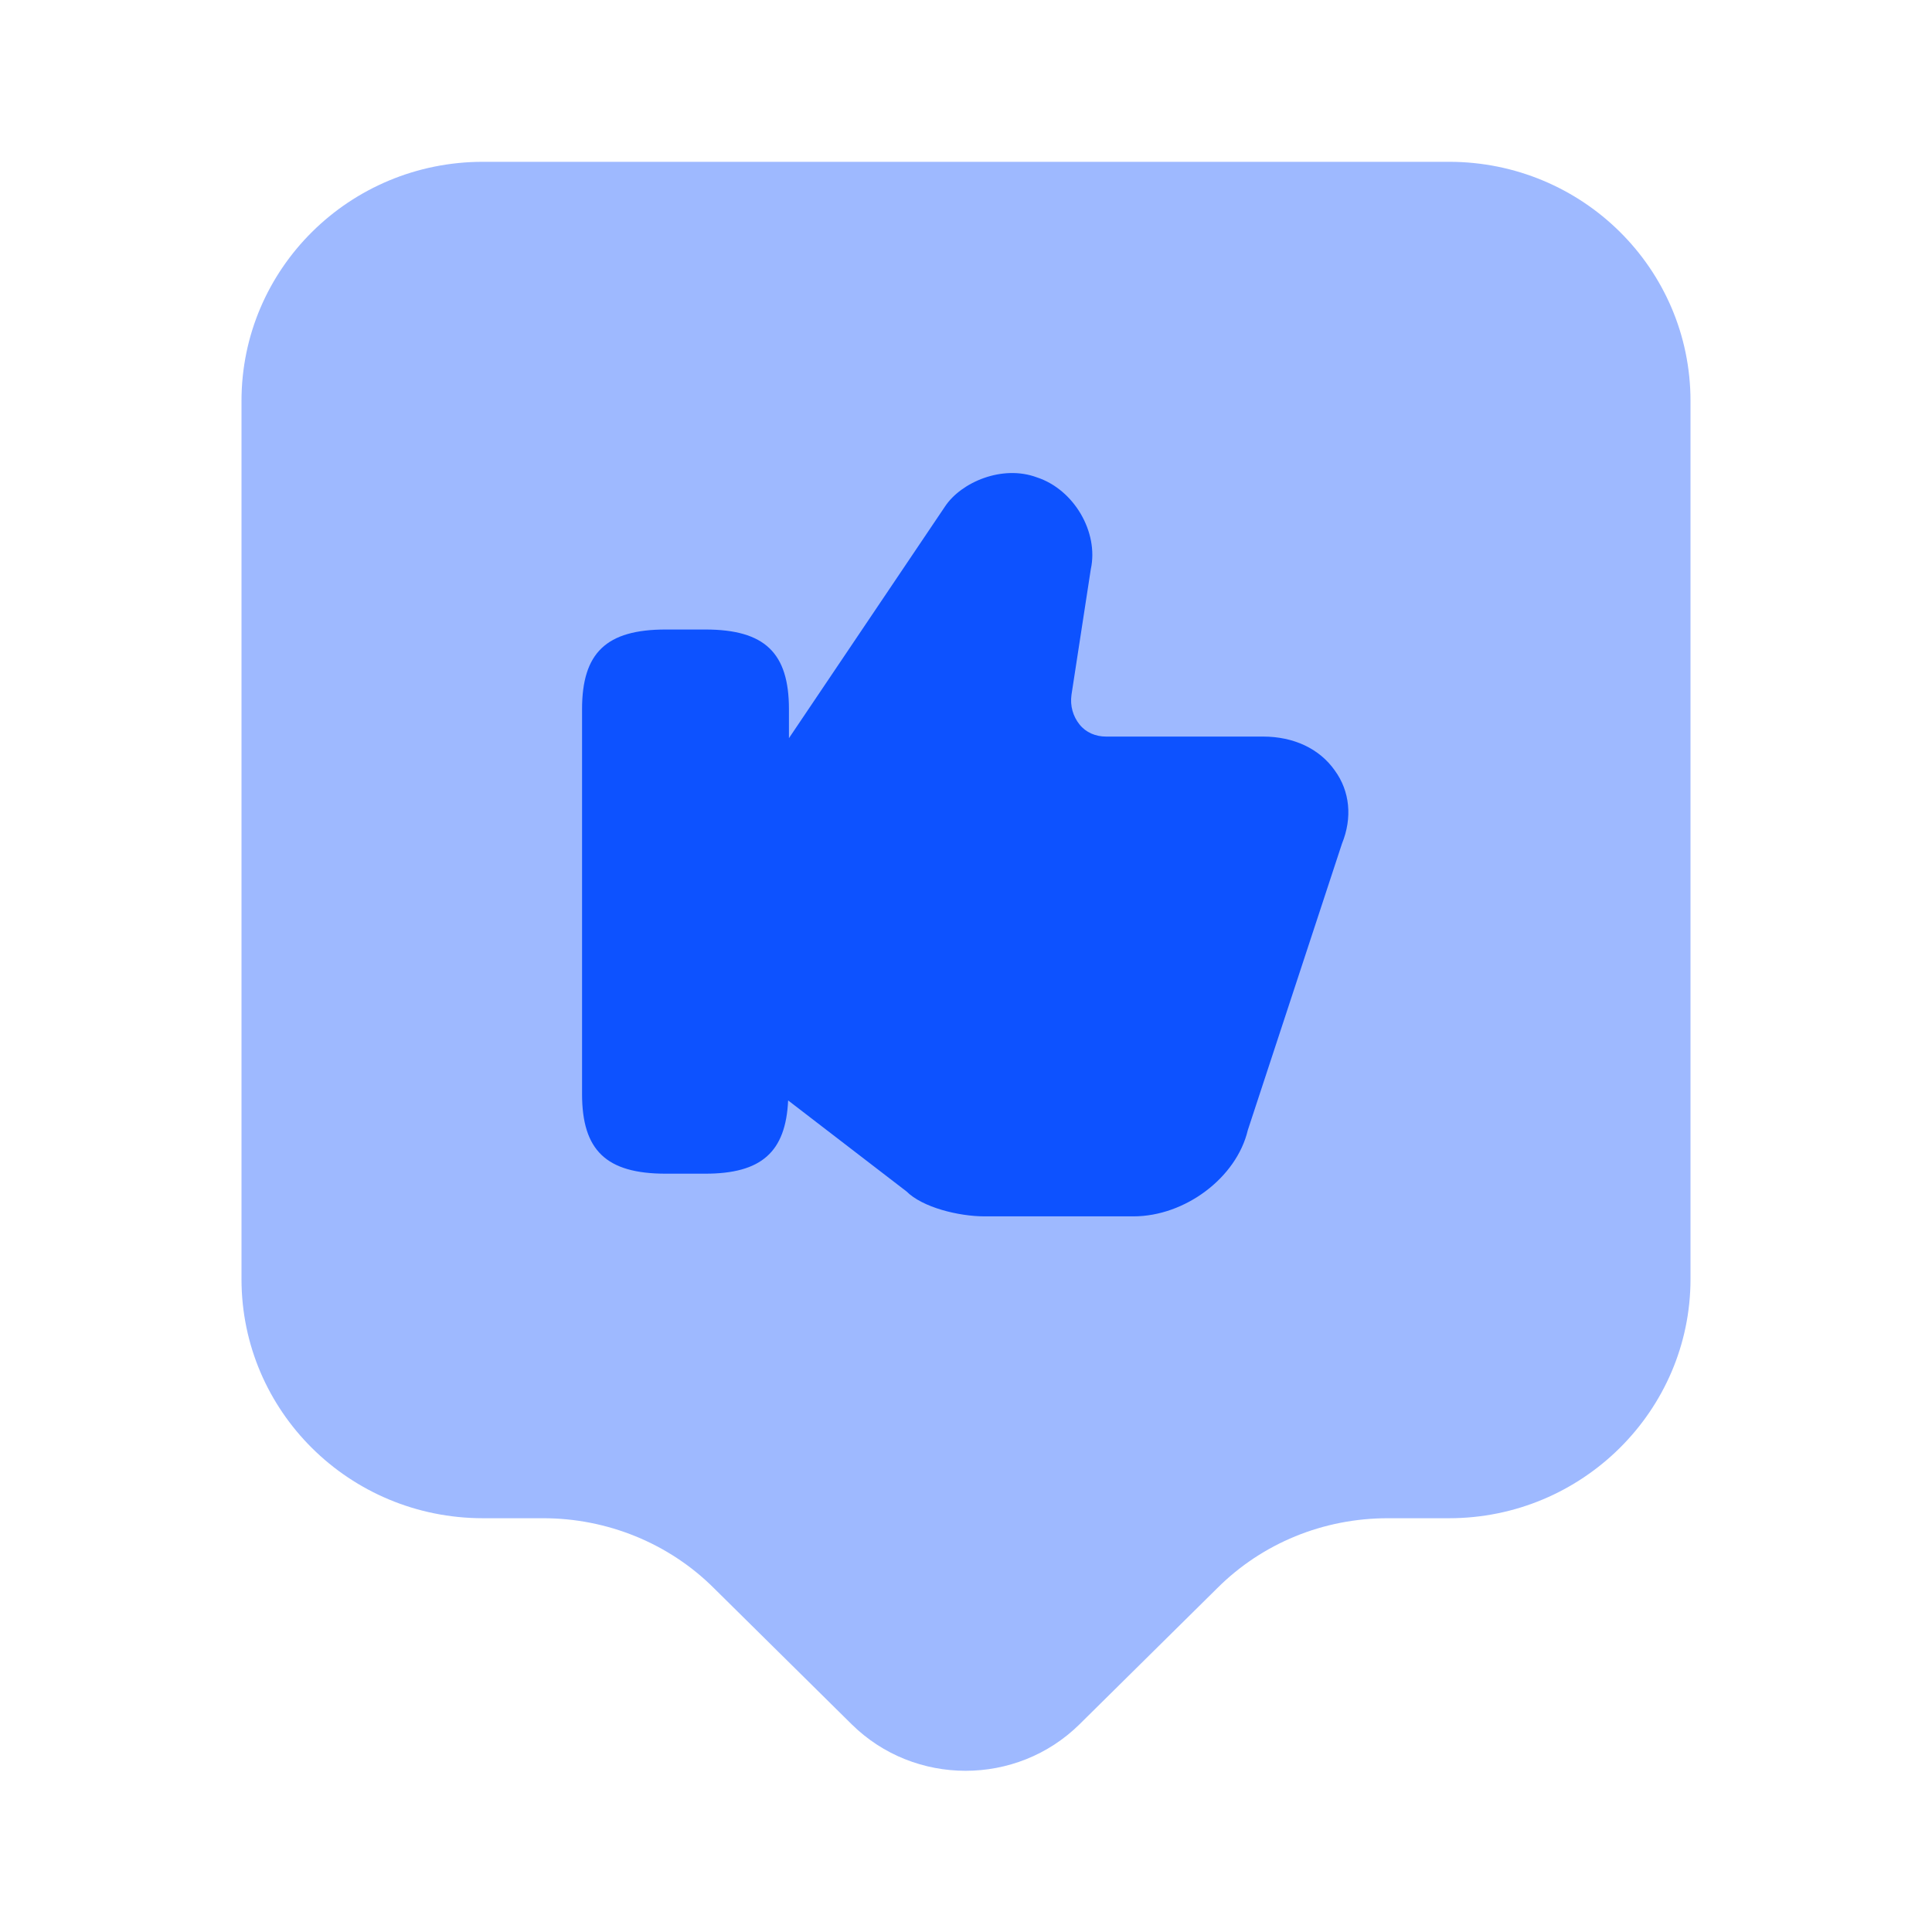 <?xml version="1.0" encoding="UTF-8"?>
<svg xmlns="http://www.w3.org/2000/svg" width="48" height="48" viewBox="0 0 48 48" fill="none">
  <path opacity="0.4" d="M36 37.72H34.48C32.88 37.72 31.36 38.34 30.24 39.46L26.82 42.84C25.26 44.38 22.72 44.38 21.16 42.84L17.74 39.46C16.62 38.34 15.08 37.72 13.5 37.72H12C8.68 37.72 6 35.06 6 31.78V9.96C6 6.68 8.68 4.02 12 4.02H36C39.32 4.02 42 6.68 42 9.96V31.78C42 35.04 39.32 37.72 36 37.72Z" fill="#0D52FF"></path>
  <path d="M33.161 19.14C32.781 18.6 32.141 18.3 31.381 18.3H27.481C27.221 18.3 26.981 18.2 26.821 18C26.661 17.8 26.581 17.54 26.621 17.26L27.101 14.14C27.301 13.22 26.681 12.16 25.761 11.86C24.901 11.54 23.881 11.98 23.481 12.58L19.601 18.34V17.62C19.601 16.22 19.001 15.64 17.521 15.64H16.541C15.061 15.64 14.461 16.22 14.461 17.62V27.18C14.461 28.58 15.061 29.16 16.541 29.16H17.521C18.921 29.16 19.521 28.62 19.581 27.34L22.521 29.6C22.921 30 23.821 30.22 24.461 30.22H28.161C29.441 30.22 30.721 29.26 31.001 28.08L33.341 20.96C33.601 20.32 33.541 19.66 33.161 19.14Z" fill="#0D52FF"></path>
</svg>
